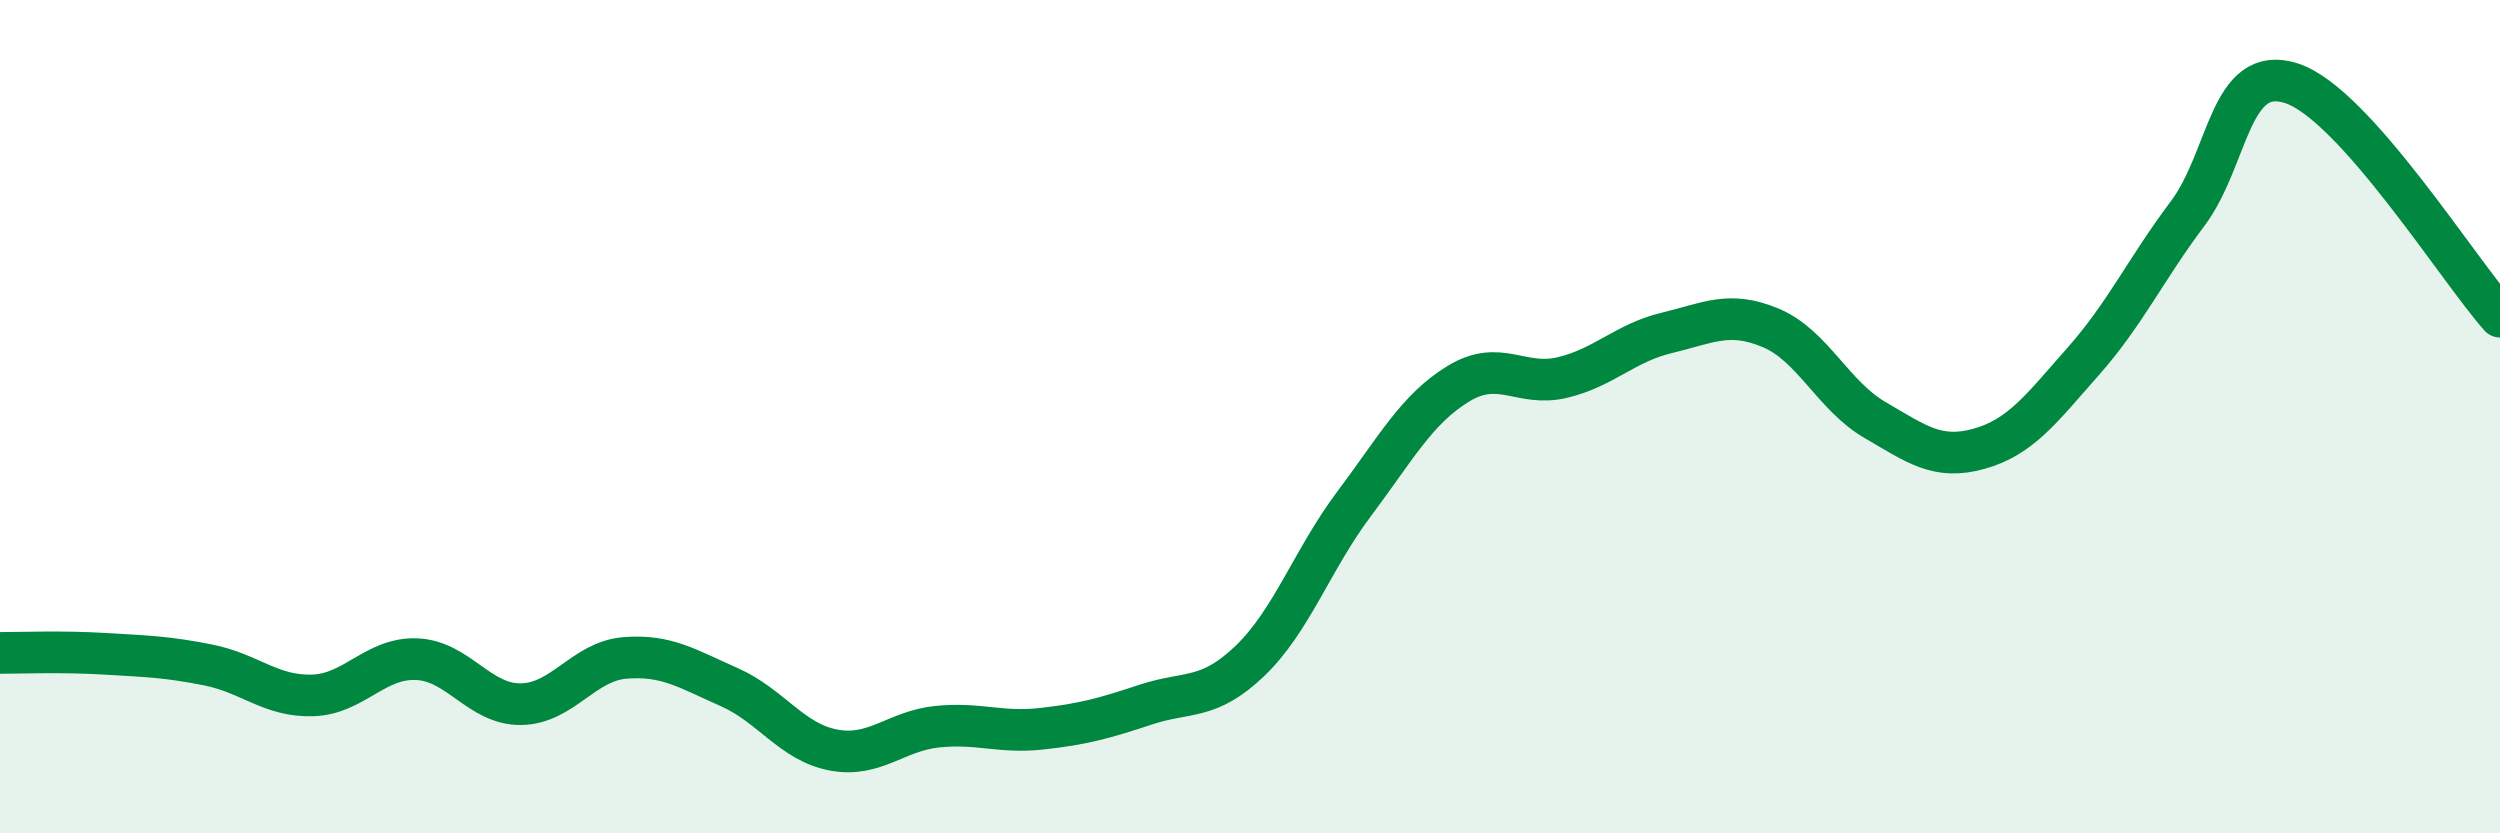 
    <svg width="60" height="20" viewBox="0 0 60 20" xmlns="http://www.w3.org/2000/svg">
      <path
        d="M 0,15.67 C 0.5,15.67 1.5,15.63 2.5,15.69 C 3.5,15.75 4,15.76 5,15.96 C 6,16.16 6.5,16.72 7.5,16.69 C 8.5,16.66 9,15.78 10,15.82 C 11,15.86 11.5,16.91 12.5,16.9 C 13.5,16.89 14,15.87 15,15.79 C 16,15.71 16.5,16.05 17.5,16.49 C 18.5,16.93 19,17.81 20,18 C 21,18.19 21.5,17.54 22.5,17.44 C 23.5,17.34 24,17.6 25,17.49 C 26,17.38 26.5,17.24 27.5,16.91 C 28.5,16.58 29,16.82 30,15.86 C 31,14.9 31.5,13.42 32.5,12.09 C 33.5,10.76 34,9.82 35,9.21 C 36,8.6 36.5,9.3 37.5,9.06 C 38.5,8.82 39,8.23 40,7.99 C 41,7.75 41.5,7.45 42.5,7.87 C 43.5,8.29 44,9.5 45,10.08 C 46,10.66 46.5,11.05 47.5,10.77 C 48.5,10.49 49,9.8 50,8.67 C 51,7.54 51.5,6.46 52.5,5.13 C 53.5,3.8 53.5,1.51 55,2 C 56.5,2.49 59,6.48 60,7.6L60 20L0 20Z"
        fill="#008740"
        opacity="0.1"
        stroke-linecap="round"
        stroke-linejoin="round"
      />
      <path
        d="M 0,15.67 C 0.5,15.67 1.5,15.63 2.5,15.69 C 3.5,15.75 4,15.76 5,15.96 C 6,16.16 6.5,16.72 7.5,16.69 C 8.5,16.66 9,15.78 10,15.82 C 11,15.86 11.5,16.91 12.5,16.9 C 13.5,16.89 14,15.87 15,15.79 C 16,15.71 16.5,16.05 17.5,16.49 C 18.5,16.93 19,17.81 20,18 C 21,18.19 21.5,17.54 22.5,17.44 C 23.5,17.34 24,17.6 25,17.49 C 26,17.38 26.5,17.24 27.5,16.91 C 28.5,16.58 29,16.82 30,15.86 C 31,14.9 31.5,13.42 32.5,12.09 C 33.5,10.76 34,9.82 35,9.21 C 36,8.6 36.5,9.3 37.5,9.06 C 38.5,8.82 39,8.23 40,7.99 C 41,7.75 41.5,7.45 42.5,7.87 C 43.5,8.29 44,9.5 45,10.08 C 46,10.66 46.5,11.05 47.5,10.77 C 48.5,10.49 49,9.8 50,8.67 C 51,7.54 51.5,6.46 52.5,5.13 C 53.5,3.8 53.5,1.51 55,2 C 56.5,2.49 59,6.48 60,7.6"
        stroke="#008740"
        stroke-width="1"
        fill="none"
        stroke-linecap="round"
        stroke-linejoin="round"
      />
    </svg>
  